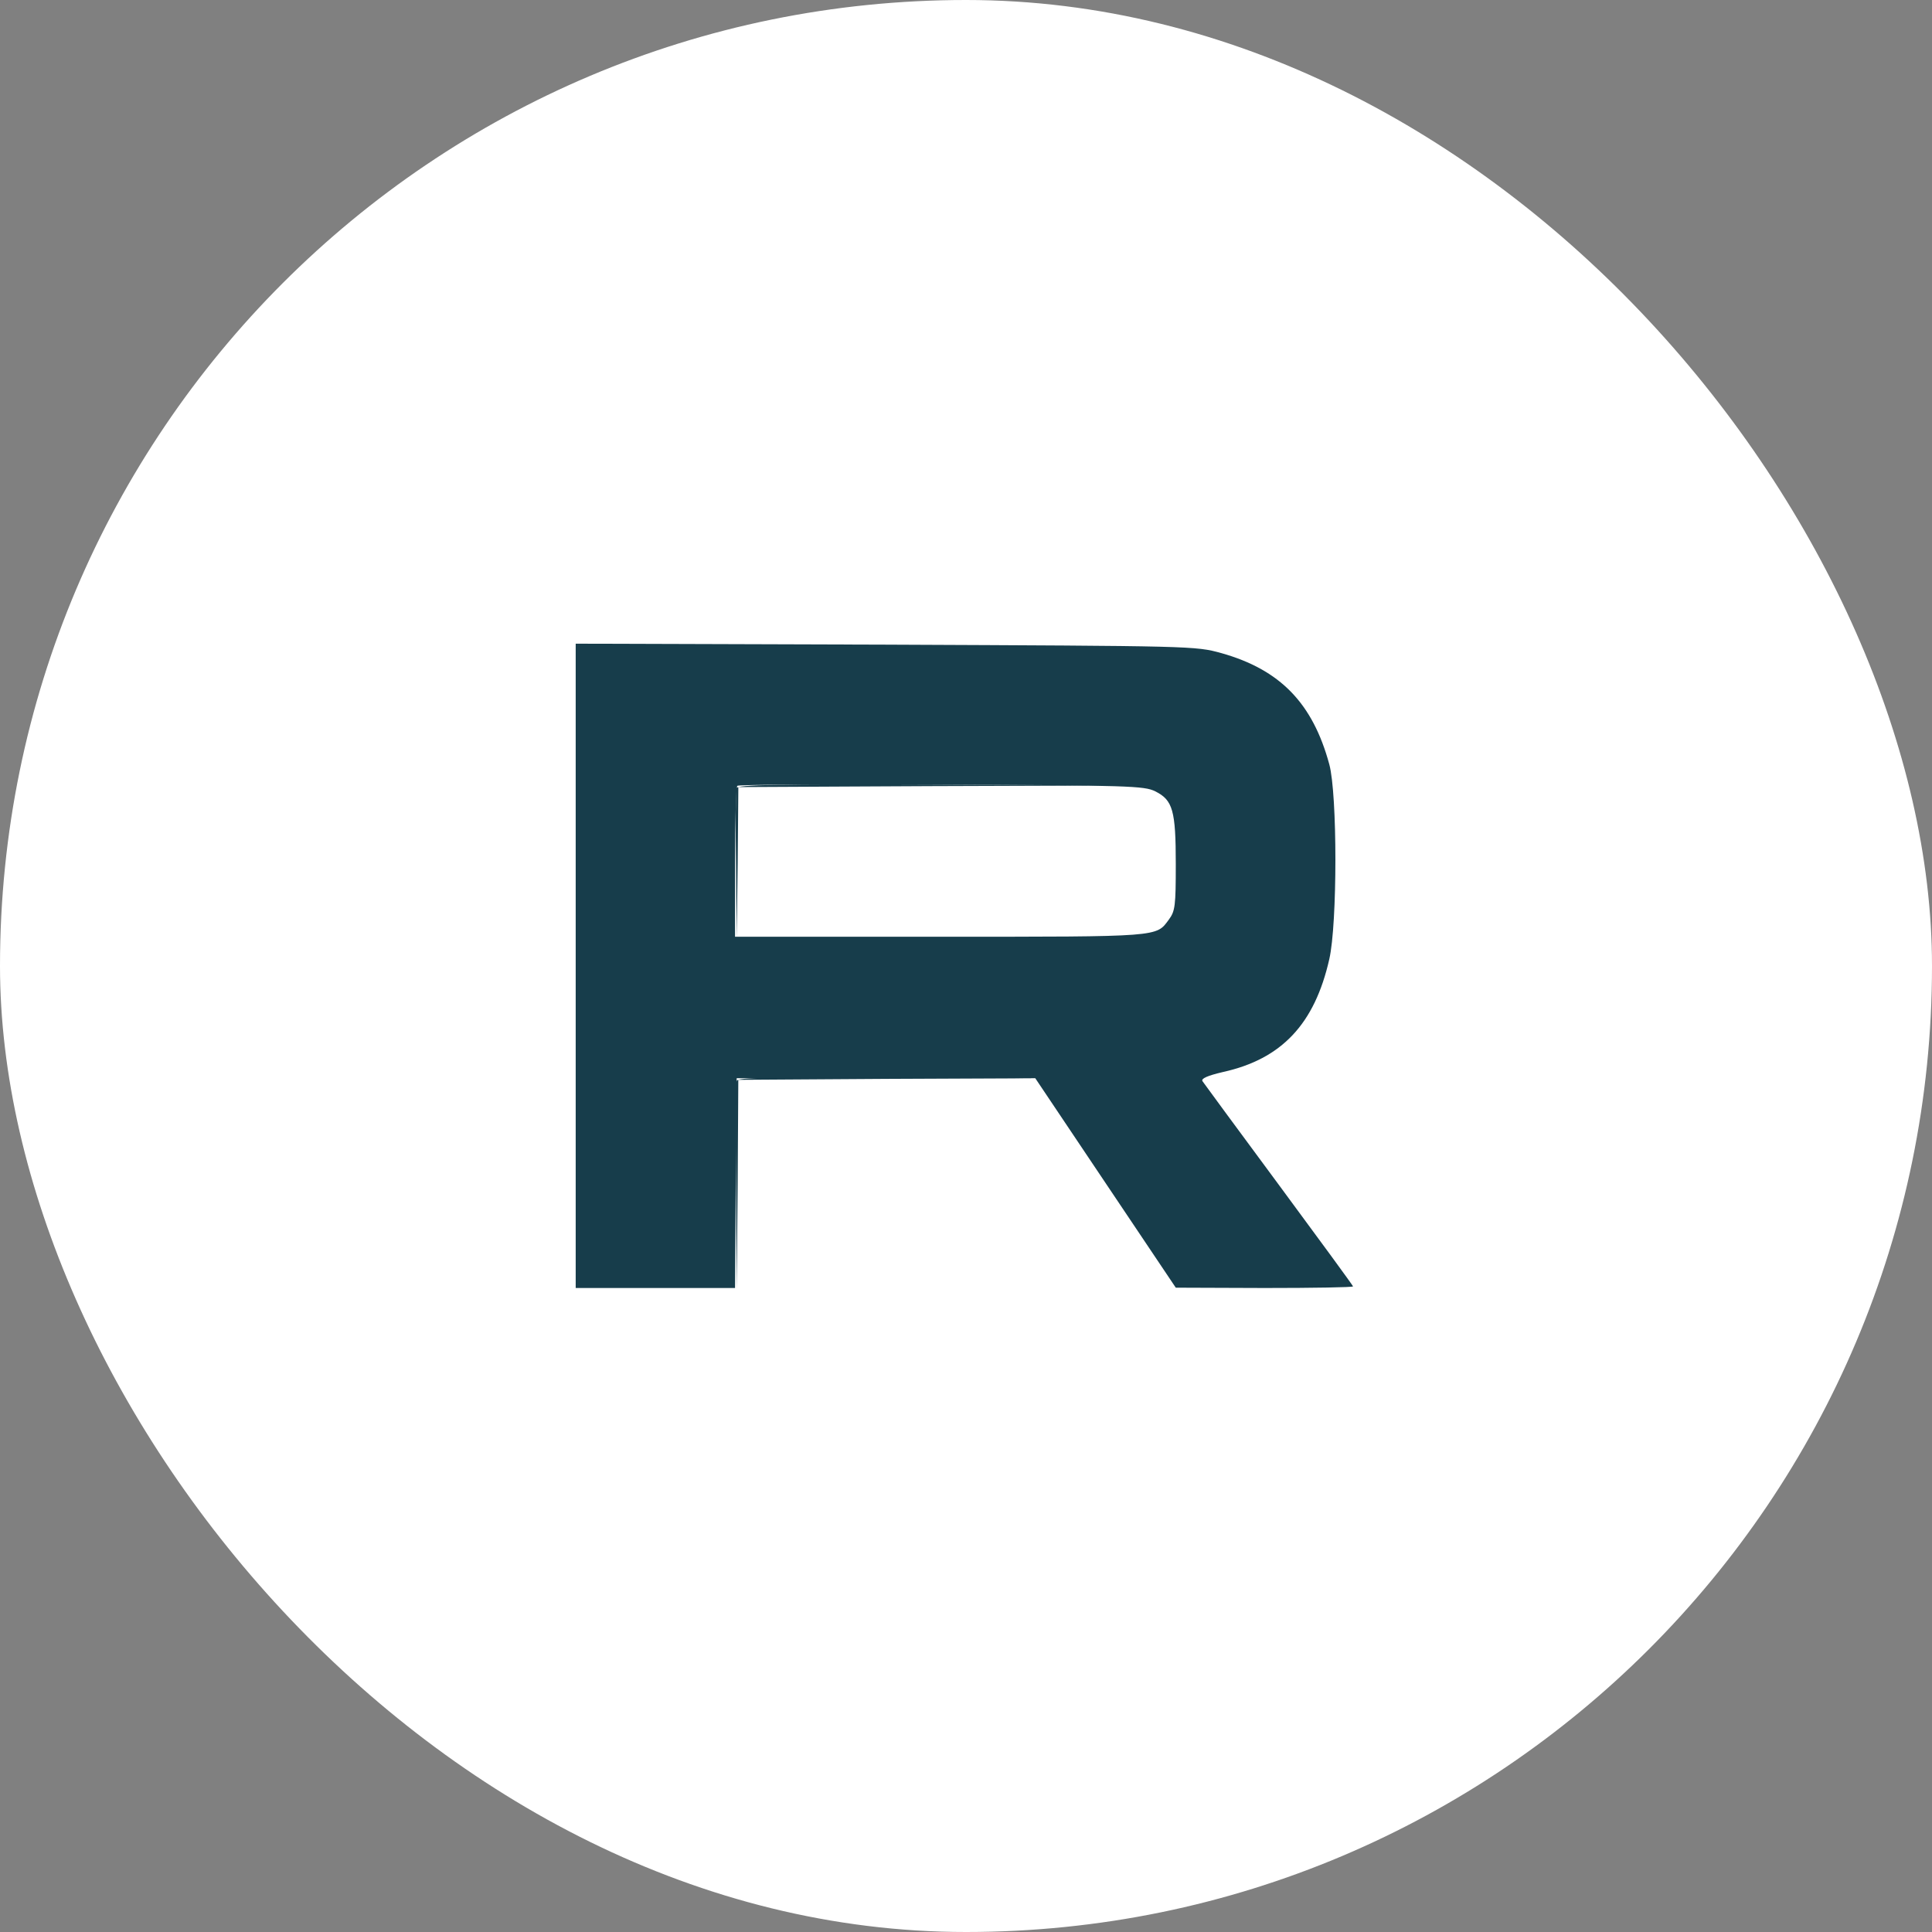 <?xml version="1.0" encoding="UTF-8"?> <svg xmlns="http://www.w3.org/2000/svg" width="48" height="48" viewBox="0 0 48 48" fill="none"><rect x="0" y="0" width="48" height="48" fill="#808080" stroke="none"/><rect width="48" height="48" rx="24" fill="white"></rect><g clip-path="url(#clip0_56_271)"><path d="M21.697 8.129C14.594 9.212 9.164 14.667 8.129 21.745C7.96 22.877 7.96 25.123 8.129 26.255C9.164 33.358 14.642 38.836 21.745 39.871C22.877 40.04 25.123 40.04 26.255 39.871C33.358 38.836 38.836 33.358 39.871 26.255C39.943 25.778 40 25.083 40 24.695V24H39.337C37.689 23.992 35.297 23.45 33.519 22.675L33.212 22.545V22.869C33.212 23.418 32.978 24.412 32.727 24.929C32.283 25.842 31.442 26.481 30.368 26.699L29.891 26.796L31.798 29.374L33.705 31.959L31.467 31.984C29.737 32 29.196 31.976 29.123 31.903C29.067 31.846 28.275 30.683 27.354 29.309L25.689 26.828H22.012H18.343V29.414V32H16.323H14.303V24V16H20.202H26.109L25.826 15.491C24.84 13.713 24.121 11.135 24.024 9.026L23.976 8L23.2 8.008C22.772 8.016 22.101 8.065 21.697 8.129Z" fill="white"></path><path d="M18.344 21.414V23.273L23.095 23.265C25.705 23.265 28.033 23.232 28.267 23.2C28.574 23.16 28.76 23.079 28.913 22.925C29.123 22.707 29.132 22.683 29.156 21.535C29.18 20.59 29.156 20.323 29.051 20.097C28.808 19.58 28.986 19.596 23.419 19.572L18.344 19.547V21.414Z" fill="white"></path><path d="M24.048 8.703C24.194 11.111 24.8 13.398 25.802 15.313L26.141 15.96L28.081 16.008C29.43 16.04 30.141 16.097 30.424 16.178C31.862 16.606 32.784 17.608 33.091 19.079C33.171 19.459 33.212 20.121 33.212 21.05V22.456L33.6 22.626C34.941 23.224 37.083 23.782 38.424 23.879C38.779 23.903 39.281 23.943 39.539 23.968L40 24.008V23.305C40 22.012 39.652 20.17 39.111 18.626C37.543 14.149 33.874 10.489 29.365 8.889C27.854 8.356 25.988 8 24.703 8H24.008L24.048 8.703Z" fill="white"></path><path d="M18.295 19.58C18.279 19.636 18.271 20.501 18.287 21.495L18.303 23.313L18.328 21.438L18.344 19.555L23.136 19.531L27.919 19.515L23.128 19.491C19.313 19.475 18.328 19.499 18.295 19.58Z" fill="#173D4B"></path><path d="M18.303 26.852C18.279 26.909 18.271 28.097 18.287 29.495L18.303 32.04L18.327 29.438L18.343 26.828L22.044 26.804L25.737 26.788L22.036 26.764C19.127 26.756 18.327 26.772 18.303 26.852Z" fill="#173D4B"></path><path d="M14.303 23.992V32H16.282H18.262L18.279 29.39L18.303 26.788H22.012H25.721L27.466 29.39L29.212 31.992L31.418 32C32.622 32 33.616 31.984 33.616 31.96C33.616 31.943 32.783 30.804 31.773 29.438C30.763 28.073 29.907 26.909 29.875 26.861C29.834 26.796 30.004 26.723 30.384 26.634C31.846 26.311 32.662 25.438 33.026 23.83C33.228 22.95 33.228 19.733 33.026 18.99C32.614 17.471 31.806 16.638 30.343 16.226C29.697 16.049 29.672 16.049 22.004 16.016L14.303 15.992V23.992ZM28.703 19.661C29.139 19.879 29.212 20.137 29.212 21.471C29.212 22.505 29.196 22.634 29.042 22.844C28.719 23.281 28.872 23.273 23.378 23.273H18.262V21.43C18.262 20.412 18.287 19.556 18.319 19.523C18.351 19.491 20.63 19.483 23.394 19.491C28.048 19.515 28.428 19.523 28.703 19.661Z" fill="#173D4B"></path></g><defs><clipPath id="clip0_56_271"><rect width="32" height="32" fill="white" transform="translate(8 8)"></rect></clipPath></defs></svg> 